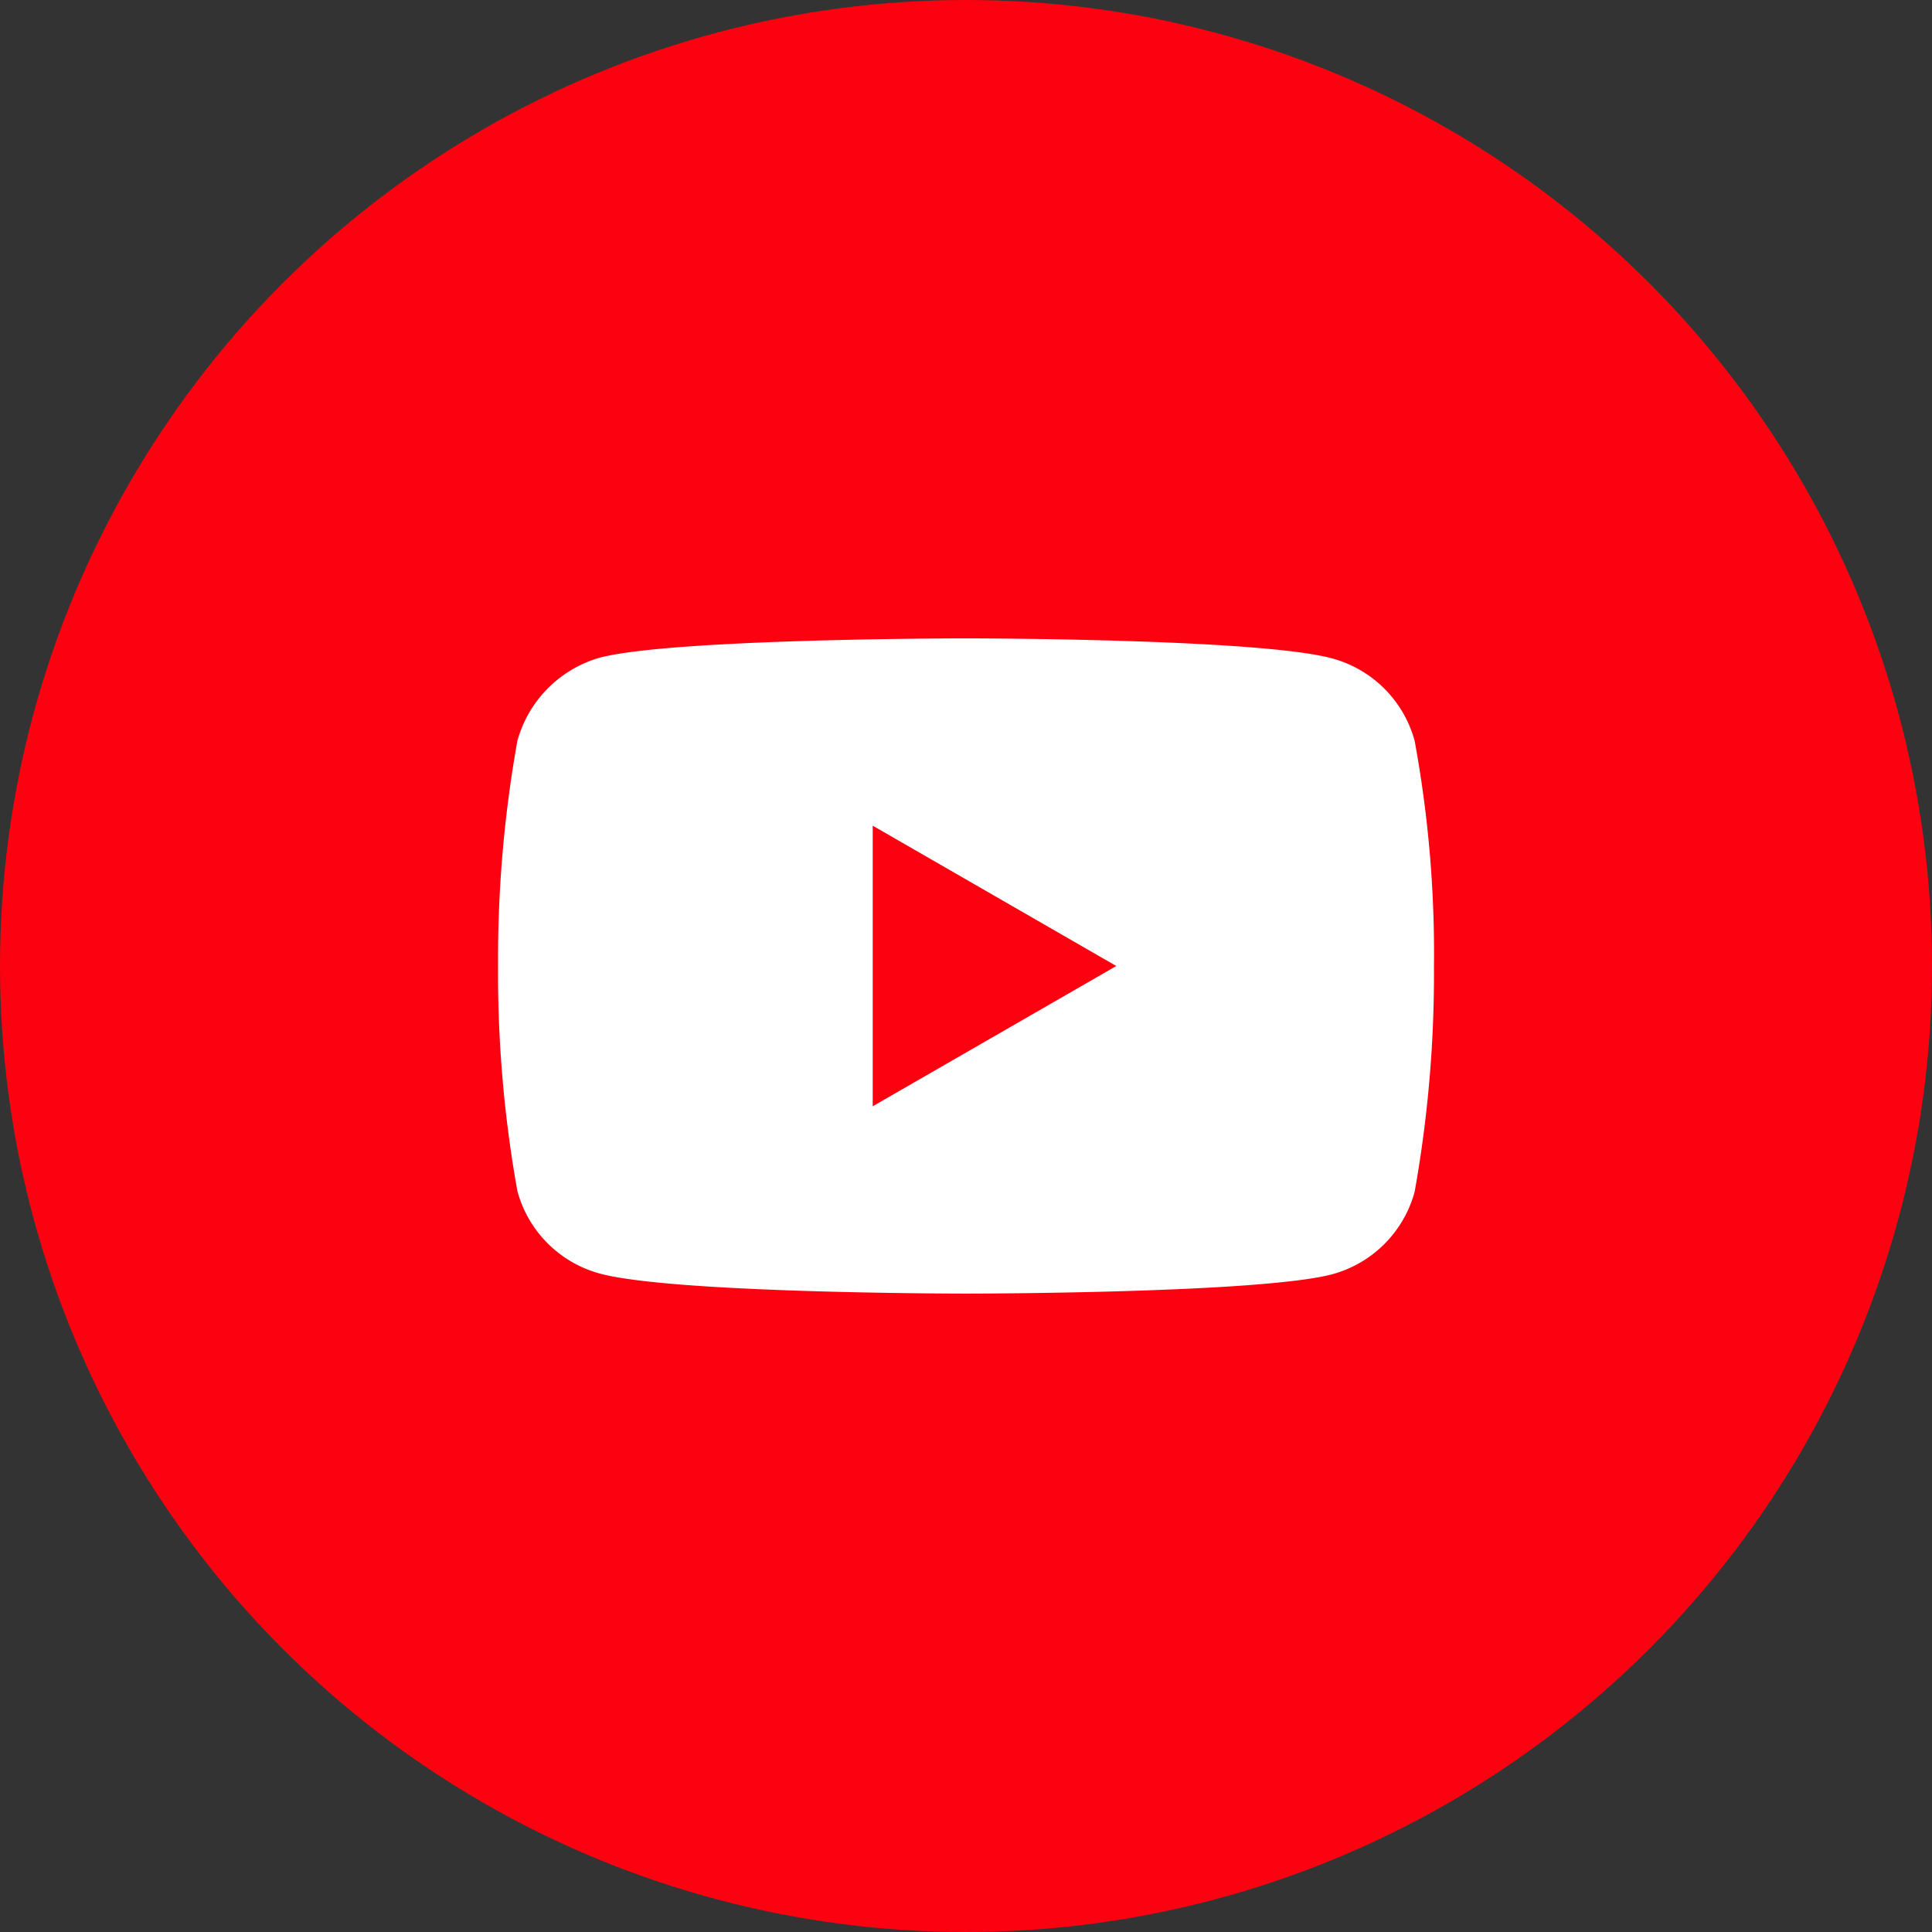 <svg xmlns="http://www.w3.org/2000/svg" width="60" height="60" viewBox="0 0 60 60"><rect x="0" y="0" width="60" height="60" fill="#333333" stroke="none"/><defs><style>.a{fill:#fc0211;}.b{fill:#fff;}</style></defs><g transform="translate(-1170 -850)"><g transform="translate(-142.115 -7688.115)"><circle class="a" cx="30" cy="30" r="30" transform="translate(1312.115 8538.115)"/></g><path class="b" d="M28.465-2.9A3.641,3.641,0,0,0,25.9-5.46c-2.274-.622-11.372-.622-11.372-.622s-9.1,0-11.371.6A3.715,3.715,0,0,0,.6-2.9,38.366,38.366,0,0,0,0,4.093a38.225,38.225,0,0,0,.6,6.99A3.642,3.642,0,0,0,3.16,13.645c2.3.622,11.372.622,11.372.622s9.1,0,11.371-.6a3.641,3.641,0,0,0,2.562-2.562,38.378,38.378,0,0,0,.6-6.99A36.419,36.419,0,0,0,28.465-2.9ZM11.635,8.45V-.265L19.2,4.093Zm0,0" transform="translate(1185.468 875.907)"/></g></svg>
